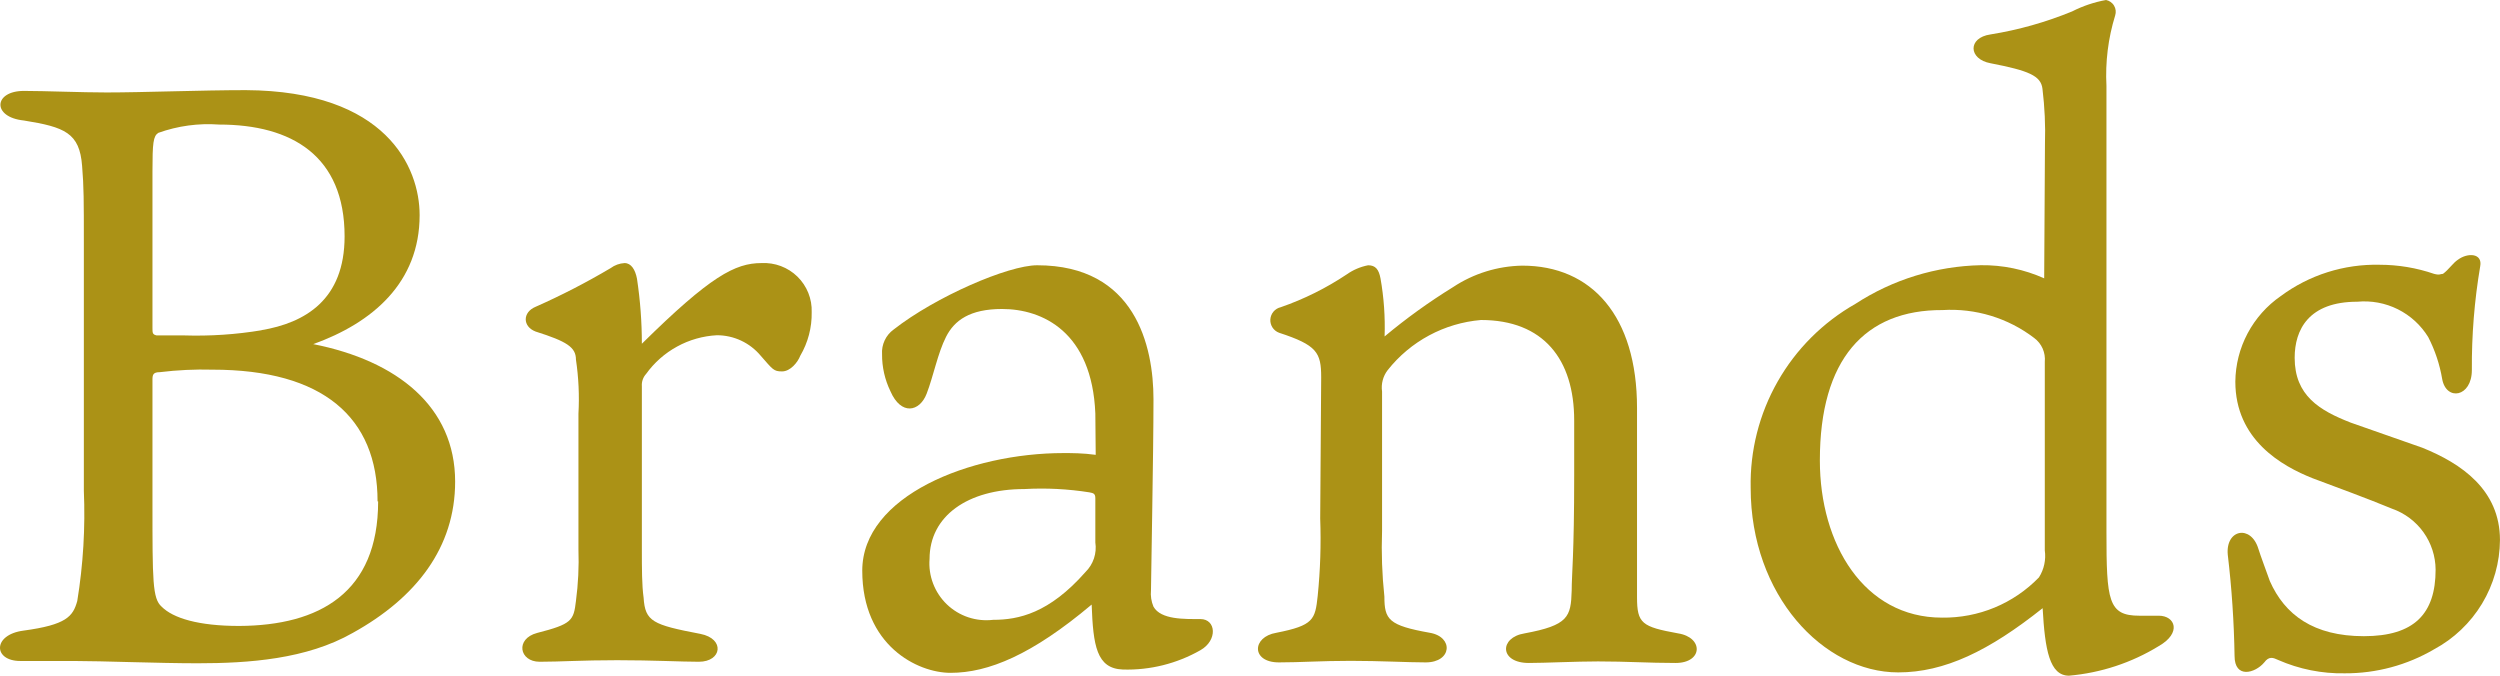 <svg width="74" height="20" viewBox="0 0 74 20" fill="none" xmlns="http://www.w3.org/2000/svg">
<path d="M12.421 6.367C12.421 8.365 11.027 9.556 9.271 10.186C11.761 10.678 13.472 12.041 13.472 14.257C13.472 16.204 12.324 17.692 10.442 18.734C9.076 19.513 7.366 19.633 5.85 19.633C4.703 19.633 3.015 19.565 2.189 19.565C1.77 19.565 1.013 19.565 0.599 19.565C-0.204 19.565 -0.227 18.786 0.697 18.666C1.965 18.494 2.16 18.248 2.287 17.79C2.463 16.711 2.528 15.618 2.482 14.526V7.197C2.482 5.932 2.482 5.537 2.43 4.907C2.355 3.933 1.919 3.762 0.708 3.567C-0.244 3.47 -0.193 2.691 0.708 2.691C1.322 2.691 2.43 2.737 3.153 2.737C4.226 2.737 5.982 2.668 7.274 2.668C11.434 2.691 12.421 4.953 12.421 6.367ZM7.733 9.774C9.03 9.556 10.2 8.875 10.2 6.997C10.2 4.615 8.64 3.687 6.487 3.687C5.876 3.642 5.262 3.726 4.685 3.933C4.536 4.031 4.513 4.225 4.513 5.079V9.705C4.513 9.854 4.513 9.9 4.634 9.928C4.829 9.928 5.242 9.928 5.437 9.928C6.211 9.953 6.986 9.902 7.75 9.774H7.733ZM11.176 14.841C11.176 12.356 9.563 10.942 6.292 10.942C5.771 10.928 5.249 10.953 4.731 11.016C4.536 11.016 4.513 11.091 4.513 11.234V14.91C4.513 17.2 4.513 17.715 4.783 17.956C5.122 18.299 5.879 18.528 7.079 18.528C9.46 18.517 11.193 17.543 11.193 14.841H11.176Z" fill="#AB9216"/>
<path d="M24.026 9.242C24.034 9.694 23.917 10.14 23.688 10.53C23.613 10.725 23.395 10.994 23.148 10.994C22.901 10.994 22.878 10.942 22.517 10.53C22.358 10.34 22.16 10.187 21.936 10.082C21.712 9.977 21.467 9.923 21.22 9.923C20.807 9.945 20.404 10.059 20.042 10.258C19.679 10.456 19.366 10.733 19.125 11.068C19.08 11.117 19.046 11.175 19.024 11.238C19.002 11.301 18.994 11.368 18.999 11.434V16.227C18.999 16.84 18.999 17.326 19.051 17.693C19.096 18.397 19.32 18.494 20.732 18.763C21.467 18.907 21.369 19.588 20.686 19.588C20.17 19.588 19.32 19.542 18.27 19.542C17.22 19.542 16.583 19.588 15.975 19.588C15.366 19.588 15.246 18.907 15.9 18.735C16.927 18.471 16.979 18.374 17.048 17.79C17.115 17.281 17.14 16.768 17.122 16.256V12.248C17.152 11.712 17.127 11.175 17.048 10.644C17.048 10.278 16.778 10.106 15.854 9.814C15.464 9.665 15.464 9.242 15.854 9.081C16.616 8.744 17.358 8.361 18.075 7.936C18.195 7.847 18.339 7.795 18.488 7.787C18.683 7.787 18.804 7.982 18.855 8.251C18.951 8.888 18.999 9.531 18.999 10.175C21.025 8.177 21.759 7.787 22.54 7.787C22.735 7.777 22.931 7.807 23.114 7.876C23.297 7.945 23.464 8.051 23.604 8.188C23.744 8.325 23.853 8.489 23.926 8.67C23.999 8.852 24.033 9.046 24.026 9.242Z" fill="#AB9216"/>
<path d="M32.422 12.238C32.324 9.827 30.861 9.146 29.661 9.146C28.709 9.146 28.25 9.483 28.003 9.97C27.756 10.457 27.635 11.115 27.429 11.653C27.222 12.192 26.671 12.306 26.356 11.579C26.191 11.238 26.106 10.864 26.109 10.485C26.099 10.344 26.126 10.203 26.186 10.075C26.246 9.946 26.338 9.836 26.453 9.753C27.698 8.779 29.845 7.852 30.7 7.852C33.604 7.852 34.143 10.239 34.143 11.819C34.143 13.4 34.069 17.179 34.069 17.471C34.053 17.637 34.078 17.804 34.143 17.957C34.361 18.347 35.067 18.324 35.532 18.324C35.997 18.324 36.049 18.954 35.532 19.246C34.834 19.644 34.04 19.842 33.237 19.818C32.456 19.79 32.358 19.108 32.313 17.895C30.551 19.378 29.259 19.916 28.135 19.916C27.159 19.916 25.523 19.108 25.523 16.892C25.523 14.677 28.72 13.411 31.48 13.411C31.727 13.411 32.054 13.411 32.433 13.463L32.422 12.238ZM32.422 14.745C32.422 14.597 32.347 14.597 32.249 14.574C31.612 14.473 30.966 14.44 30.321 14.476C28.64 14.476 27.515 15.278 27.515 16.543C27.495 16.792 27.531 17.041 27.62 17.274C27.709 17.507 27.848 17.717 28.028 17.89C28.208 18.062 28.424 18.193 28.661 18.272C28.898 18.351 29.149 18.376 29.397 18.347C30.149 18.347 31.056 18.152 32.129 16.933C32.244 16.82 32.33 16.682 32.381 16.53C32.432 16.377 32.446 16.215 32.422 16.057V14.745Z" fill="#AB9216"/>
<path d="M39.107 11.167C39.107 10.434 38.981 10.216 37.862 9.85C37.782 9.821 37.713 9.766 37.666 9.695C37.62 9.624 37.597 9.54 37.602 9.455C37.608 9.37 37.64 9.289 37.695 9.224C37.75 9.159 37.825 9.113 37.908 9.094C38.599 8.855 39.257 8.527 39.865 8.121C40.054 7.988 40.269 7.896 40.496 7.852C40.714 7.852 40.812 7.972 40.863 8.241C40.963 8.808 41.004 9.383 40.984 9.959C41.623 9.425 42.3 8.937 43.01 8.499C43.618 8.096 44.329 7.876 45.058 7.863C47.113 7.863 48.456 9.352 48.456 12.077V17.677C48.456 18.456 48.599 18.553 49.672 18.748C50.43 18.868 50.407 19.624 49.598 19.624C48.789 19.624 48.163 19.578 47.302 19.578C46.665 19.578 45.713 19.624 45.254 19.624C44.376 19.624 44.376 18.868 45.127 18.748C46.424 18.507 46.499 18.261 46.522 17.482C46.522 16.996 46.596 16.434 46.596 14.075V12.444C46.596 10.64 45.69 9.472 43.836 9.472C43.299 9.518 42.776 9.673 42.302 9.928C41.827 10.183 41.41 10.533 41.076 10.955C41.007 11.044 40.956 11.147 40.928 11.256C40.899 11.365 40.893 11.479 40.909 11.591V15.713C40.886 16.363 40.909 17.013 40.978 17.66C40.978 18.341 41.104 18.513 42.321 18.73C43.033 18.851 42.981 19.607 42.2 19.607C41.667 19.607 40.858 19.561 39.98 19.561C39.101 19.561 38.493 19.607 37.856 19.607C37.03 19.607 37.053 18.851 37.781 18.73C38.883 18.513 38.929 18.341 39.004 17.637C39.081 16.876 39.106 16.111 39.078 15.347L39.107 11.167Z" fill="#AB9216"/>
<path d="M60.531 4.26C60.548 3.715 60.523 3.169 60.457 2.628C60.411 2.239 60.044 2.09 58.919 1.872C58.264 1.752 58.236 1.117 58.919 1.019C59.748 0.886 60.558 0.657 61.335 0.338C61.651 0.177 61.989 0.063 62.339 0C62.389 0.01 62.435 0.03 62.476 0.059C62.517 0.088 62.552 0.125 62.577 0.169C62.603 0.212 62.619 0.26 62.624 0.31C62.63 0.36 62.624 0.41 62.609 0.458C62.401 1.132 62.314 1.838 62.351 2.542V15.74C62.351 17.784 62.402 18.225 63.326 18.225C63.424 18.225 63.716 18.225 63.9 18.225C64.388 18.225 64.583 18.735 63.9 19.124C63.095 19.618 62.185 19.918 61.243 20C60.669 20 60.531 19.244 60.462 18.002C58.873 19.267 57.559 19.903 56.187 19.903C53.966 19.903 51.82 17.612 51.82 14.446C51.797 13.343 52.072 12.255 52.618 11.295C53.163 10.336 53.958 9.541 54.919 8.995C56.025 8.274 57.311 7.878 58.632 7.85C59.278 7.841 59.919 7.974 60.508 8.239L60.531 4.26ZM53.868 13.633C53.868 16.095 55.166 18.282 57.484 18.282C58.018 18.289 58.549 18.188 59.042 17.983C59.536 17.778 59.982 17.474 60.353 17.091C60.504 16.853 60.565 16.569 60.526 16.29V10.713C60.539 10.577 60.517 10.441 60.462 10.316C60.407 10.192 60.32 10.084 60.21 10.003C59.436 9.412 58.474 9.119 57.501 9.178C55.188 9.167 53.868 10.65 53.868 13.621V13.633Z" fill="#AB9216"/>
<path d="M71.704 13.254C72.852 13.718 73.999 14.496 73.999 15.985C73.995 16.649 73.811 17.3 73.468 17.869C73.124 18.438 72.634 18.905 72.048 19.22C71.248 19.689 70.336 19.934 69.408 19.93C68.729 19.943 68.056 19.808 67.434 19.535C67.285 19.466 67.164 19.415 67.021 19.609C66.751 19.93 66.143 20.096 66.143 19.415C66.127 18.414 66.06 17.414 65.942 16.42C65.873 15.664 66.631 15.521 66.849 16.248C66.894 16.397 67.09 16.93 67.187 17.199C67.629 18.201 68.484 18.831 69.971 18.831C71.457 18.831 72.094 18.172 72.094 16.861C72.091 16.464 71.966 16.078 71.735 15.755C71.504 15.432 71.178 15.188 70.803 15.057C70.097 14.765 69.167 14.422 68.461 14.159C67.532 13.792 66.166 13.013 66.166 11.296C66.171 10.797 66.295 10.308 66.529 9.868C66.763 9.427 67.099 9.049 67.509 8.765C68.353 8.139 69.383 7.813 70.436 7.837C70.984 7.837 71.529 7.928 72.048 8.106C72.215 8.152 72.243 8.106 72.312 8.106C72.484 7.98 72.605 7.786 72.754 7.688C73.047 7.471 73.489 7.494 73.414 7.883C73.242 8.897 73.16 9.924 73.167 10.952C73.167 11.759 72.41 11.88 72.289 11.221C72.216 10.788 72.077 10.369 71.876 9.979C71.659 9.625 71.348 9.34 70.976 9.154C70.605 8.969 70.189 8.892 69.775 8.931C68.335 8.931 67.922 9.761 67.922 10.591C67.922 11.708 68.656 12.149 69.58 12.509L71.704 13.254Z" fill="#AB9216"/>
</svg>
